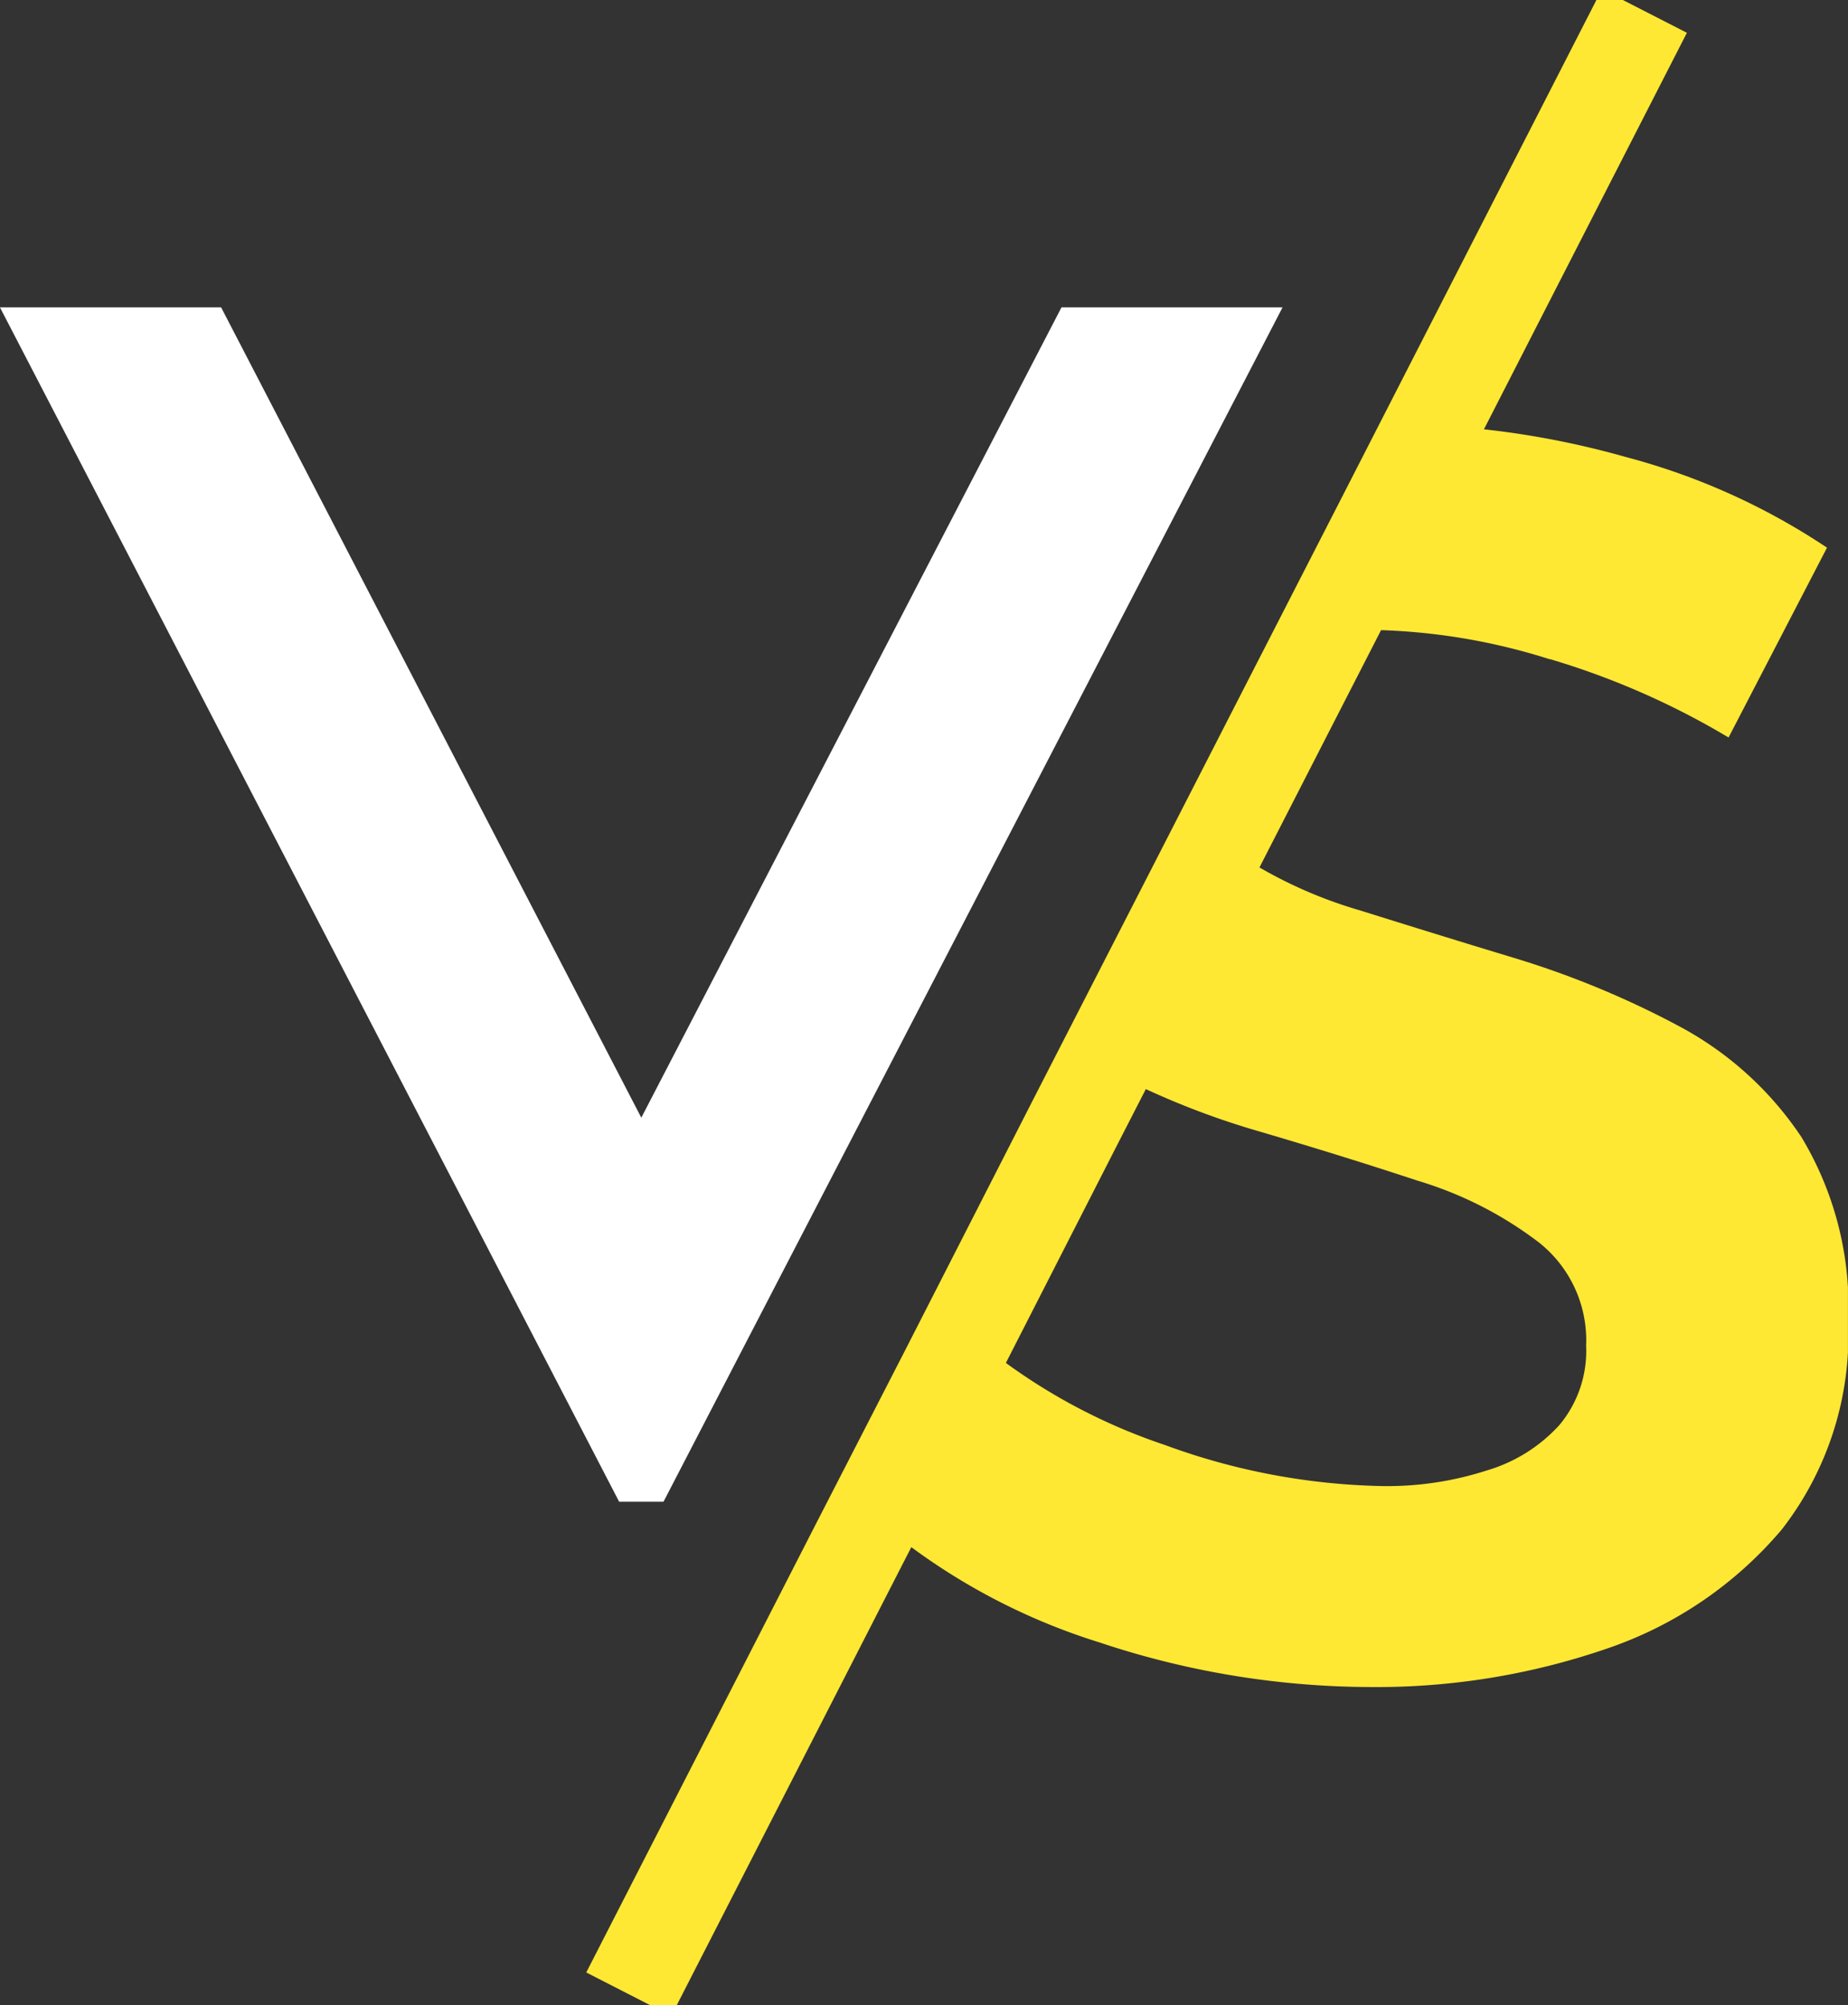 <svg xmlns="http://www.w3.org/2000/svg" xmlns:xlink="http://www.w3.org/1999/xlink" width="38.712" height="42" viewBox="0 0 38.712 42"><rect x="0" y="0" width="38.712" height="42" fill="#333333" stroke="none"/><defs><clipPath id="clip-path"><rect id="Rectangle_212" data-name="Rectangle 212" width="38.711" height="42" fill="none"></rect></clipPath></defs><g id="v_s" data-name="v/s" transform="translate(0 0)"><path id="Path_203" data-name="Path 203" d="M22.237,6.228,13.435,23.2,4.633,6.228H0l11.117,21.44,1.854,3.576H13.9l1.853-3.576L26.868,6.228Z" transform="translate(-0.001 0.21)" fill="#fff"></path><g id="Group_171" data-name="Group 171" transform="translate(0 0)"><g id="Group_170" data-name="Group 170" clip-path="url(#clip-path)"><path id="Path_204" data-name="Path 204" d="M32.232,13.689a16.342,16.342,0,0,1,3.742,1.642l2.062-3.976a14.021,14.021,0,0,0-4.218-1.9,18.18,18.18,0,0,0-3.687-.644l-2.212,4.285c.177-.01.364-.019.56-.019a13,13,0,0,1,3.752.616M37.5,23.7a7.075,7.075,0,0,0-2.566-2.324,19.014,19.014,0,0,0-3.36-1.4c-1.176-.355-2.287-.7-3.332-1.027a9.441,9.441,0,0,1-2.575-1.194.811.811,0,0,1-.1-.084l-2.437,4.713a16.69,16.69,0,0,0,3,1.194q1.764.518,3.332,1.036a7.928,7.928,0,0,1,2.548,1.3,2.612,2.612,0,0,1,.98,2.156,2.418,2.418,0,0,1-.56,1.662,3.321,3.321,0,0,1-1.521.951,6.8,6.8,0,0,1-2.184.327,13.927,13.927,0,0,1-4.554-.859,12.252,12.252,0,0,1-3.92-2.174,2.493,2.493,0,0,1-.242-.206L18,31.6c.084.075.168.149.261.224A13.251,13.251,0,0,0,22.8,34.286a18.04,18.04,0,0,0,5.684.933,14.823,14.823,0,0,0,4.927-.8,8.285,8.285,0,0,0,3.678-2.5,6.629,6.629,0,0,0,1.39-4.339A6.885,6.885,0,0,0,37.5,23.7" transform="translate(0.236 0.116)" fill="#ffe833"></path><path id="Path_205" data-name="Path 205" d="M13,41.766l4.819-9.41,1.85-3.6,2.675-5.238L24.61,19.1l2.2-4.294,2.058-4.014L34.276.228" transform="translate(0.171 0.003)" fill="none" stroke="#ffe833" stroke-miterlimit="10" stroke-width="2"></path></g></g></g></svg>